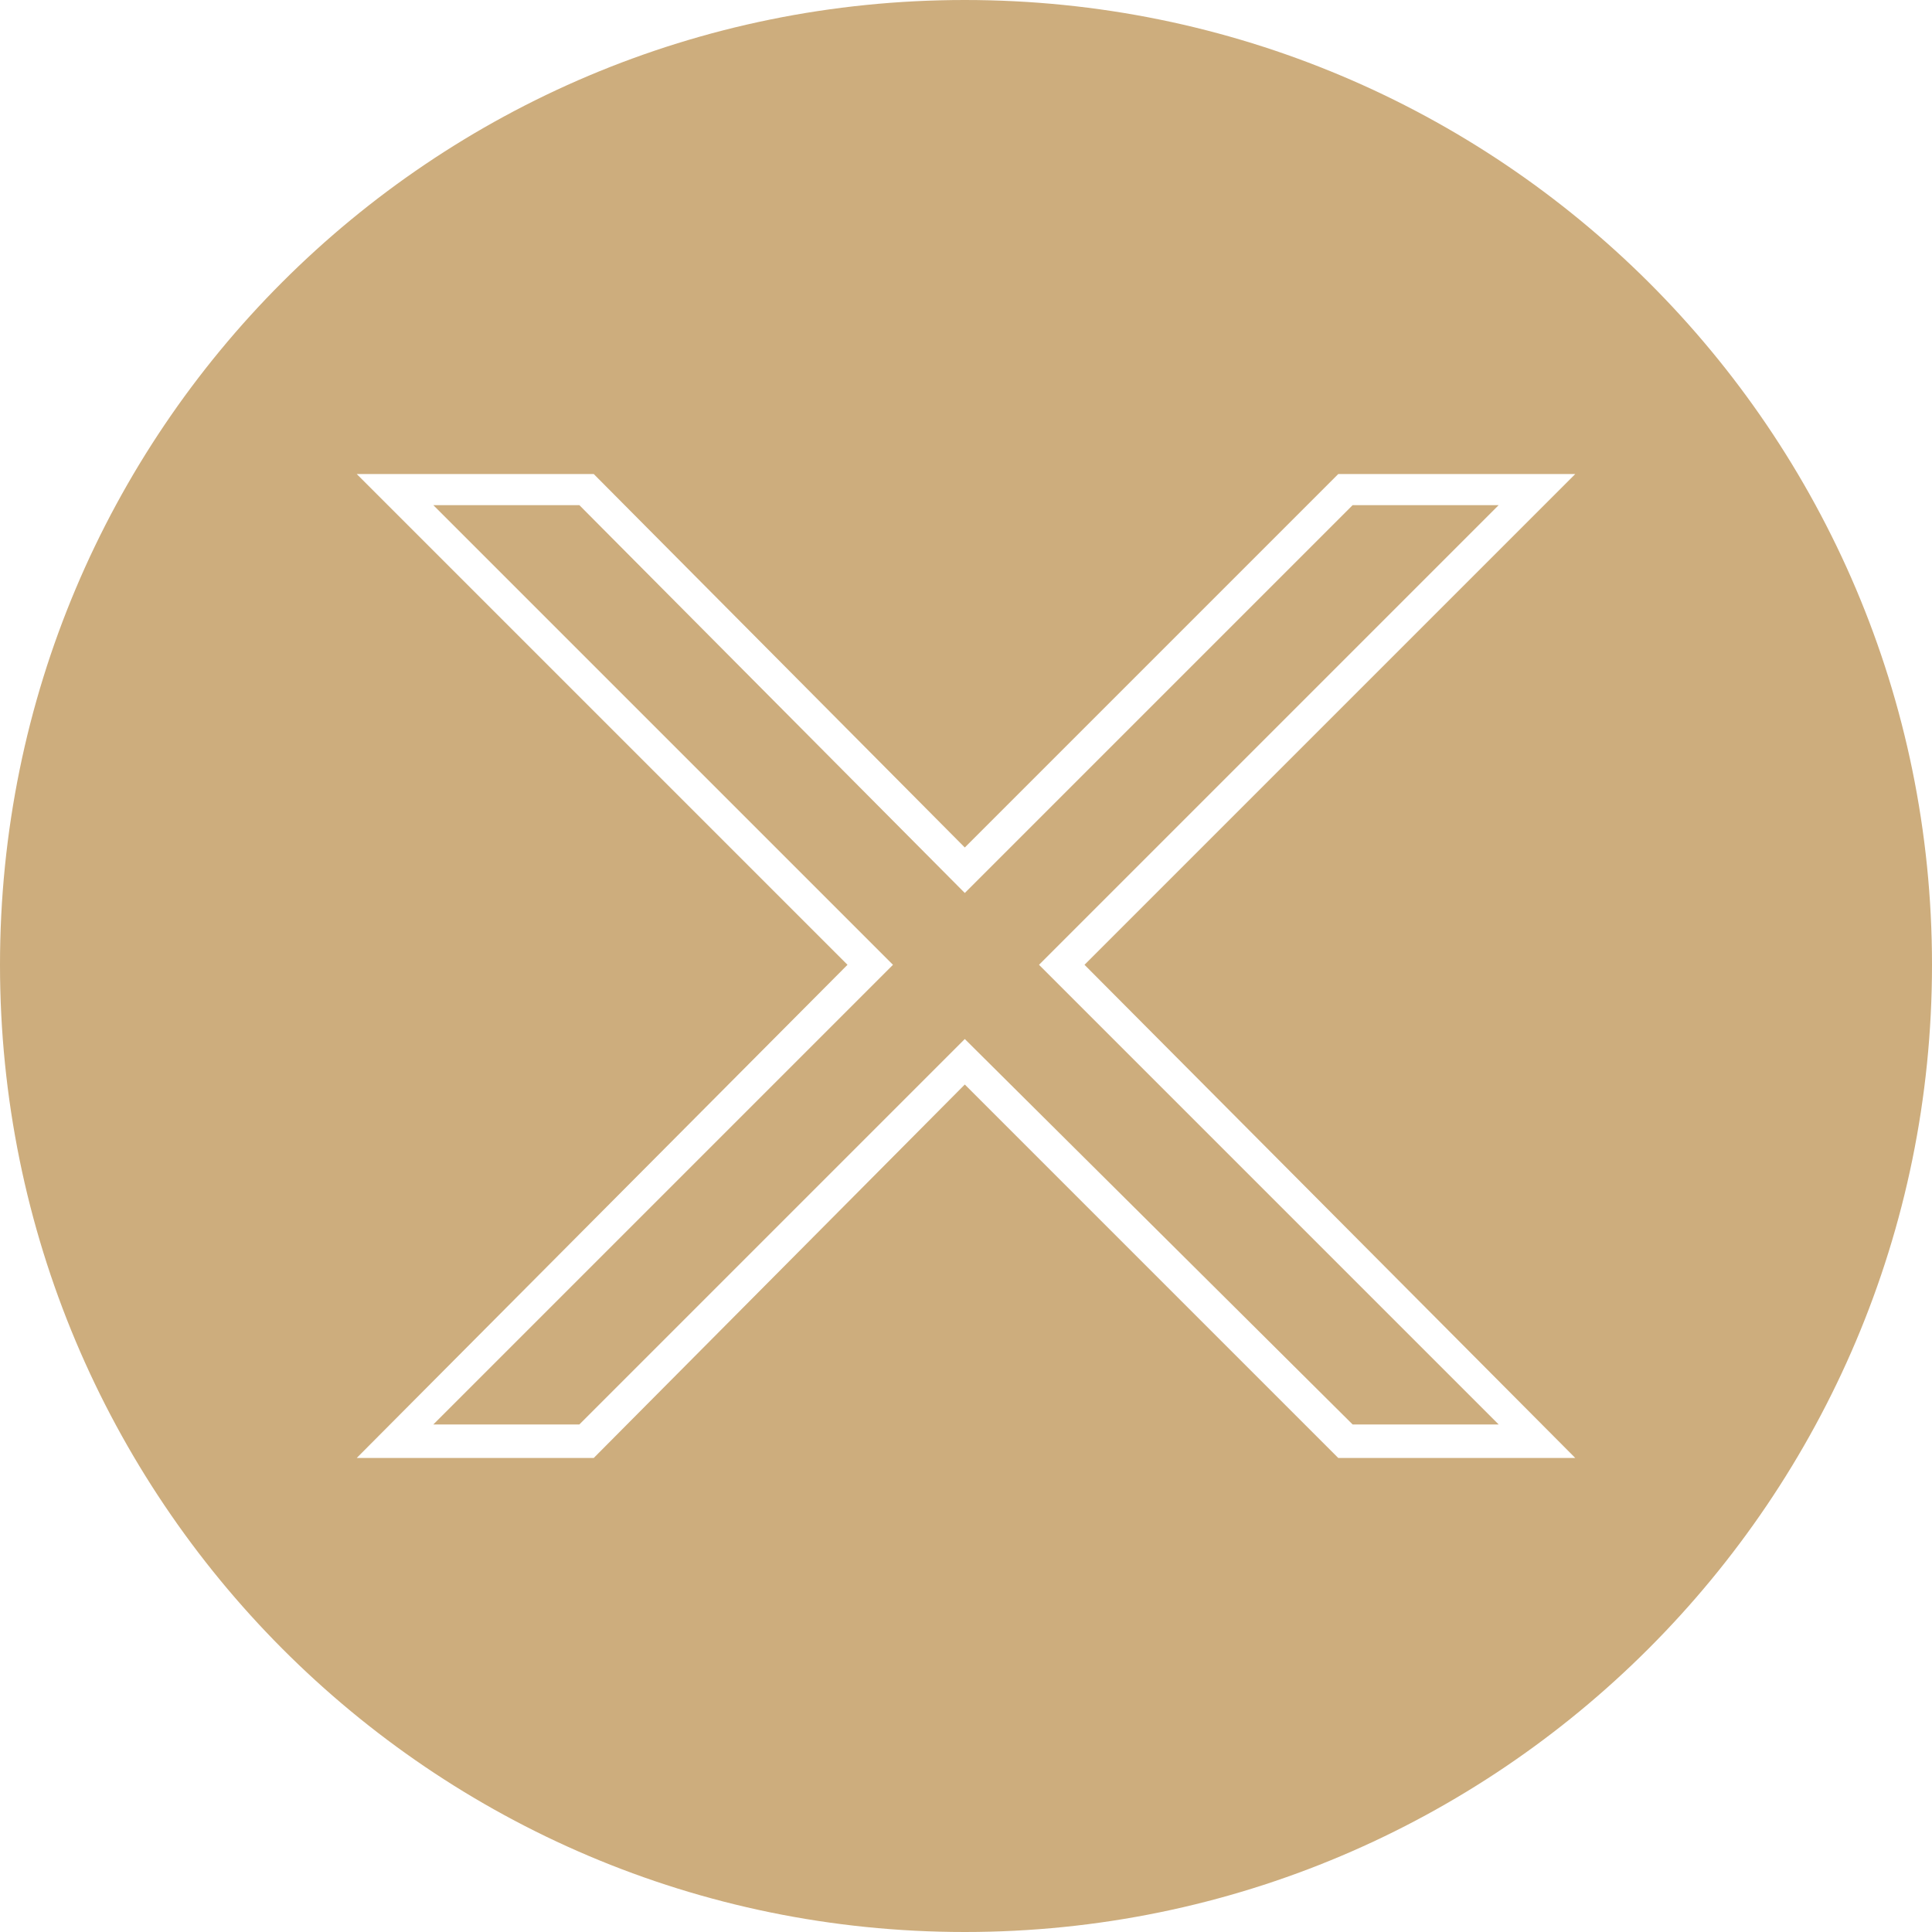 <?xml version="1.0" encoding="UTF-8" standalone="no"?><svg xmlns="http://www.w3.org/2000/svg" xmlns:xlink="http://www.w3.org/1999/xlink" clip-rule="evenodd" fill="#cdad7d" fill-rule="evenodd" height="807" image-rendering="optimizeQuality" preserveAspectRatio="xMidYMid meet" shape-rendering="geometricPrecision" text-rendering="geometricPrecision" version="1" viewBox="20.0 20.0 807.0 807.0" width="807" zoomAndPan="magnify"><g id="change1_1"><path d="M423 20c223,0 404,180 404,403 0,223 -181,404 -404,404 -223,0 -403,-181 -403,-404 0,-223 180,-403 403,-403zm50 403l205 206 -99 0 -156 -156 -155 156 -99 0 205 -206 -205 -205 99 0 155 156 156 -156 99 0 -205 205zm112 -192l-162 162 -161 -162 -61 0 192 192 -192 192 61 0 161 -161 162 161 61 0 -192 -192 192 -192 -61 0z"/></g></svg>